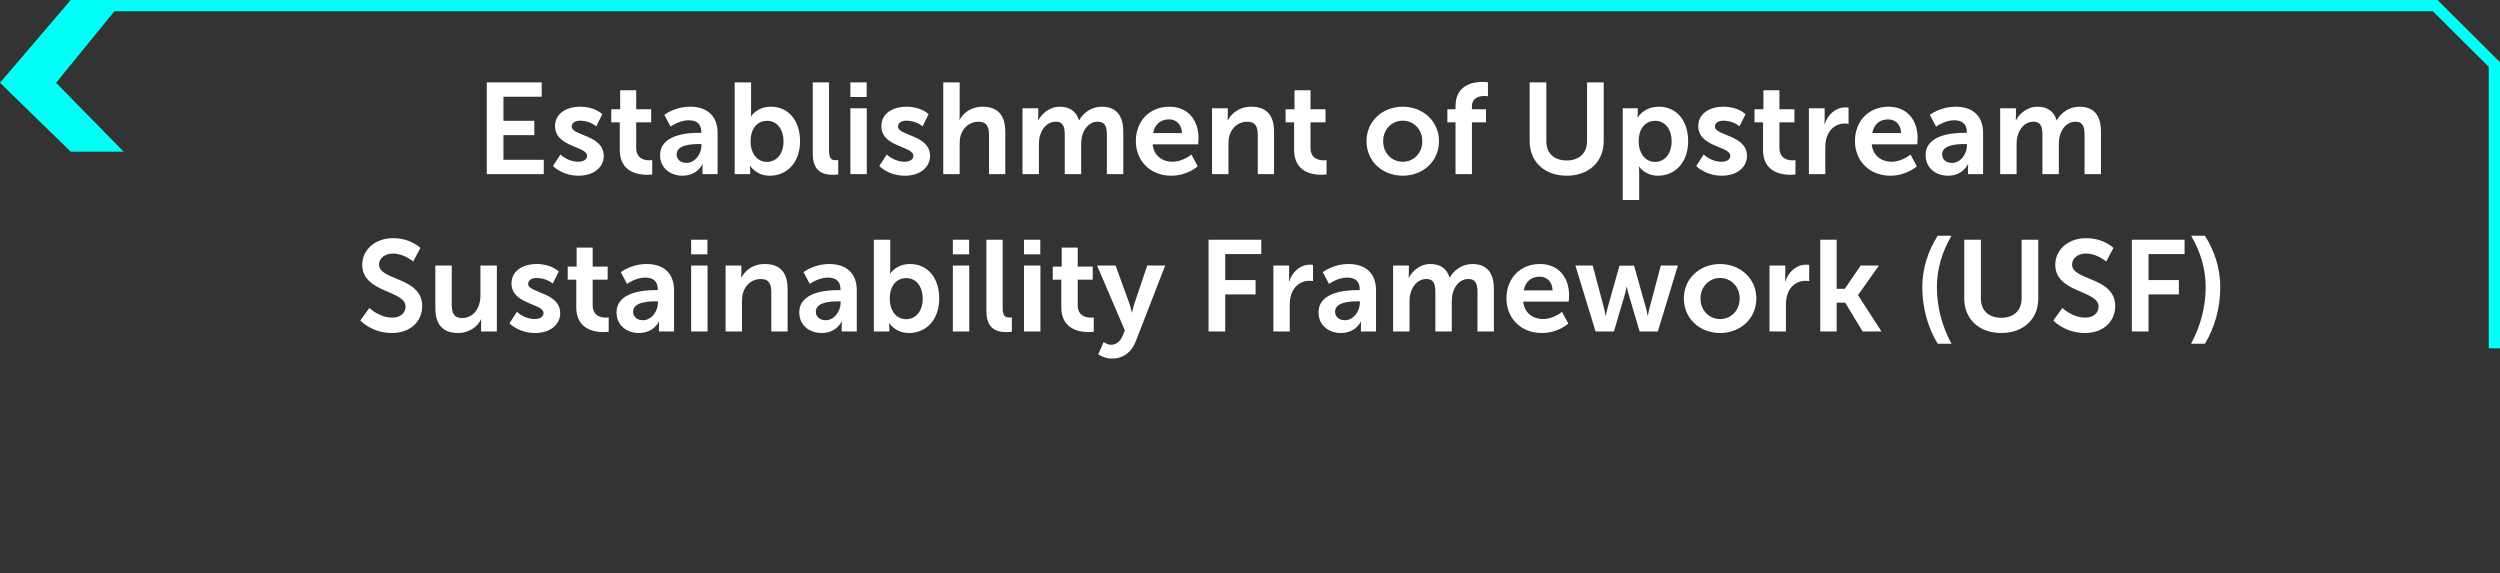 <svg width="445" height="102" viewBox="0 0 445 102" fill="none" xmlns="http://www.w3.org/2000/svg">
<rect x="0" y="0" width="445" height="102" fill="#333333" stroke="none"/>
<path d="M12.59 27L0 14.735L12.59 0H22L9.981 14.735L22 27H12.59Z" fill="#00FFF7"/>
<path d="M18 1.001L433.466 1.002L444 11.487L444 62" stroke="#00FFF7" stroke-width="2"/>
<path d="M86.647 31V14.67H96.422V17.223H89.614V21.501H95.111V24.054H89.614V28.447H96.79V31H86.647ZM98.427 29.551L99.761 27.504C99.761 27.504 101.049 28.792 102.958 28.792C103.786 28.792 104.499 28.424 104.499 27.734C104.499 25.986 98.795 26.216 98.795 22.444C98.795 20.259 100.75 18.994 103.28 18.994C105.925 18.994 107.213 20.328 107.213 20.328L106.132 22.49C106.132 22.49 105.051 21.478 103.257 21.478C102.498 21.478 101.762 21.8 101.762 22.536C101.762 24.192 107.466 23.985 107.466 27.757C107.466 29.712 105.764 31.276 102.981 31.276C100.06 31.276 98.427 29.551 98.427 29.551ZM110.322 26.699V21.777H108.804V19.454H110.391V16.073H113.243V19.454H115.911V21.777H113.243V26.331C113.243 28.263 114.761 28.539 115.566 28.539C115.888 28.539 116.095 28.493 116.095 28.493V31.046C116.095 31.046 115.75 31.115 115.198 31.115C113.565 31.115 110.322 30.632 110.322 26.699ZM117.496 27.619C117.496 23.893 122.533 23.64 124.442 23.64H124.833V23.479C124.833 21.938 123.867 21.409 122.579 21.409C120.9 21.409 119.359 22.536 119.359 22.536L118.255 20.443C118.255 20.443 120.072 18.994 122.855 18.994C125.937 18.994 127.731 20.696 127.731 23.663V31H125.04V30.034C125.04 29.574 125.086 29.206 125.086 29.206H125.04C125.063 29.206 124.143 31.276 121.475 31.276C119.382 31.276 117.496 29.965 117.496 27.619ZM120.44 27.481C120.44 28.263 121.015 28.999 122.211 28.999C123.752 28.999 124.856 27.343 124.856 25.917V25.641H124.35C122.855 25.641 120.44 25.848 120.44 27.481ZM130.772 31V14.67H133.693V19.707C133.693 20.282 133.647 20.696 133.647 20.696H133.693C133.693 20.696 134.728 18.994 137.212 18.994C140.386 18.994 142.41 21.501 142.41 25.135C142.41 28.861 140.133 31.276 137.028 31.276C134.59 31.276 133.532 29.528 133.532 29.528H133.486C133.486 29.528 133.532 29.873 133.532 30.333V31H130.772ZM133.601 25.204C133.601 27.021 134.567 28.815 136.522 28.815C138.132 28.815 139.466 27.504 139.466 25.181C139.466 22.95 138.27 21.501 136.545 21.501C135.027 21.501 133.601 22.605 133.601 25.204ZM144.671 27.343V14.67H147.569V26.906C147.569 28.194 148.006 28.516 148.765 28.516C148.995 28.516 149.202 28.493 149.202 28.493V31.046C149.202 31.046 148.765 31.115 148.282 31.115C146.672 31.115 144.671 30.701 144.671 27.343ZM151.368 17.269V14.67H154.266V17.269H151.368ZM151.368 31V19.27H154.289V31H151.368ZM156.511 29.551L157.845 27.504C157.845 27.504 159.133 28.792 161.042 28.792C161.87 28.792 162.583 28.424 162.583 27.734C162.583 25.986 156.879 26.216 156.879 22.444C156.879 20.259 158.834 18.994 161.364 18.994C164.009 18.994 165.297 20.328 165.297 20.328L164.216 22.49C164.216 22.49 163.135 21.478 161.341 21.478C160.582 21.478 159.846 21.8 159.846 22.536C159.846 24.192 165.55 23.985 165.55 27.757C165.55 29.712 163.848 31.276 161.065 31.276C158.144 31.276 156.511 29.551 156.511 29.551ZM167.9 31V14.67H170.821V20.328C170.821 20.903 170.775 21.317 170.775 21.317H170.821C171.396 20.19 172.822 18.994 174.869 18.994C177.468 18.994 178.94 20.351 178.94 23.456V31H176.042V24.054C176.042 22.628 175.674 21.662 174.179 21.662C172.638 21.662 171.442 22.674 171.005 24.1C170.867 24.56 170.821 25.066 170.821 25.618V31H167.9ZM182.005 31V19.27H184.811V20.627C184.811 21.064 184.765 21.432 184.765 21.432H184.811C185.386 20.282 186.789 18.994 188.629 18.994C190.423 18.994 191.573 19.822 192.056 21.409H192.102C192.746 20.144 194.264 18.994 196.104 18.994C198.542 18.994 199.945 20.374 199.945 23.456V31H197.024V24.008C197.024 22.674 196.771 21.662 195.414 21.662C193.919 21.662 192.93 22.858 192.585 24.33C192.47 24.79 192.447 25.296 192.447 25.848V31H189.526V24.008C189.526 22.743 189.319 21.662 187.939 21.662C186.421 21.662 185.432 22.858 185.064 24.353C184.949 24.79 184.926 25.319 184.926 25.848V31H182.005ZM202.178 25.135C202.178 21.524 204.639 18.994 208.135 18.994C211.516 18.994 213.333 21.455 213.333 24.56C213.333 24.905 213.264 25.687 213.264 25.687H205.168C205.352 27.734 206.939 28.792 208.687 28.792C210.573 28.792 212.068 27.504 212.068 27.504L213.195 29.597C213.195 29.597 211.401 31.276 208.48 31.276C204.593 31.276 202.178 28.47 202.178 25.135ZM205.26 23.686H210.389C210.343 22.099 209.354 21.248 208.066 21.248C206.571 21.248 205.536 22.168 205.26 23.686ZM215.741 31V19.27H218.547V20.627C218.547 21.064 218.501 21.432 218.501 21.432H218.547C219.053 20.443 220.341 18.994 222.71 18.994C225.309 18.994 226.781 20.351 226.781 23.456V31H223.883V24.054C223.883 22.628 223.515 21.662 222.02 21.662C220.456 21.662 219.306 22.651 218.869 24.054C218.708 24.537 218.662 25.066 218.662 25.618V31H215.741ZM230.353 26.699V21.777H228.835V19.454H230.422V16.073H233.274V19.454H235.942V21.777H233.274V26.331C233.274 28.263 234.792 28.539 235.597 28.539C235.919 28.539 236.126 28.493 236.126 28.493V31.046C236.126 31.046 235.781 31.115 235.229 31.115C233.596 31.115 230.353 30.632 230.353 26.699ZM243.236 25.135C243.236 21.547 246.111 18.994 249.676 18.994C253.264 18.994 256.139 21.547 256.139 25.135C256.139 28.746 253.264 31.276 249.699 31.276C246.111 31.276 243.236 28.746 243.236 25.135ZM246.203 25.135C246.203 27.32 247.79 28.792 249.699 28.792C251.585 28.792 253.172 27.32 253.172 25.135C253.172 22.973 251.585 21.478 249.699 21.478C247.79 21.478 246.203 22.973 246.203 25.135ZM259.083 31V21.777H257.634V19.454H259.083V18.925C259.083 15.084 262.234 14.578 263.867 14.578C264.465 14.578 264.856 14.647 264.856 14.647V17.131C264.856 17.131 264.603 17.085 264.258 17.085C263.43 17.085 262.004 17.292 262.004 18.994V19.454H264.511V21.777H262.004V31H259.083ZM272.281 25.135V14.67H275.248V25.135C275.248 27.32 276.674 28.562 278.859 28.562C281.044 28.562 282.493 27.32 282.493 25.112V14.67H285.46V25.135C285.46 28.792 282.815 31.276 278.882 31.276C274.926 31.276 272.281 28.792 272.281 25.135ZM288.852 35.6V19.27H291.52V20.121C291.52 20.558 291.474 20.926 291.474 20.926H291.52C291.52 20.926 292.532 18.994 295.292 18.994C298.466 18.994 300.49 21.501 300.49 25.135C300.49 28.861 298.213 31.276 295.131 31.276C292.808 31.276 291.773 29.666 291.773 29.666H291.727C291.727 29.666 291.773 30.08 291.773 30.678V35.6H288.852ZM291.681 25.204C291.681 27.021 292.67 28.815 294.602 28.815C296.212 28.815 297.546 27.504 297.546 25.181C297.546 22.95 296.35 21.501 294.625 21.501C293.107 21.501 291.681 22.605 291.681 25.204ZM301.923 29.551L303.257 27.504C303.257 27.504 304.545 28.792 306.454 28.792C307.282 28.792 307.995 28.424 307.995 27.734C307.995 25.986 302.291 26.216 302.291 22.444C302.291 20.259 304.246 18.994 306.776 18.994C309.421 18.994 310.709 20.328 310.709 20.328L309.628 22.49C309.628 22.49 308.547 21.478 306.753 21.478C305.994 21.478 305.258 21.8 305.258 22.536C305.258 24.192 310.962 23.985 310.962 27.757C310.962 29.712 309.26 31.276 306.477 31.276C303.556 31.276 301.923 29.551 301.923 29.551ZM313.818 26.699V21.777H312.3V19.454H313.887V16.073H316.739V19.454H319.407V21.777H316.739V26.331C316.739 28.263 318.257 28.539 319.062 28.539C319.384 28.539 319.591 28.493 319.591 28.493V31.046C319.591 31.046 319.246 31.115 318.694 31.115C317.061 31.115 313.818 30.632 313.818 26.699ZM321.982 31V19.27H324.788V21.294C324.788 21.731 324.742 22.122 324.742 22.122H324.788C325.317 20.443 326.72 19.109 328.514 19.109C328.79 19.109 329.043 19.155 329.043 19.155V22.03C329.043 22.03 328.744 21.984 328.353 21.984C327.111 21.984 325.708 22.697 325.156 24.445C324.972 25.02 324.903 25.664 324.903 26.354V31H321.982ZM330.183 25.135C330.183 21.524 332.644 18.994 336.14 18.994C339.521 18.994 341.338 21.455 341.338 24.56C341.338 24.905 341.269 25.687 341.269 25.687H333.173C333.357 27.734 334.944 28.792 336.692 28.792C338.578 28.792 340.073 27.504 340.073 27.504L341.2 29.597C341.2 29.597 339.406 31.276 336.485 31.276C332.598 31.276 330.183 28.47 330.183 25.135ZM333.265 23.686H338.394C338.348 22.099 337.359 21.248 336.071 21.248C334.576 21.248 333.541 22.168 333.265 23.686ZM342.757 27.619C342.757 23.893 347.794 23.64 349.703 23.64H350.094V23.479C350.094 21.938 349.128 21.409 347.84 21.409C346.161 21.409 344.62 22.536 344.62 22.536L343.516 20.443C343.516 20.443 345.333 18.994 348.116 18.994C351.198 18.994 352.992 20.696 352.992 23.663V31H350.301V30.034C350.301 29.574 350.347 29.206 350.347 29.206H350.301C350.324 29.206 349.404 31.276 346.736 31.276C344.643 31.276 342.757 29.965 342.757 27.619ZM345.701 27.481C345.701 28.263 346.276 28.999 347.472 28.999C349.013 28.999 350.117 27.343 350.117 25.917V25.641H349.611C348.116 25.641 345.701 25.848 345.701 27.481ZM356.032 31V19.27H358.838V20.627C358.838 21.064 358.792 21.432 358.792 21.432H358.838C359.413 20.282 360.816 18.994 362.656 18.994C364.45 18.994 365.6 19.822 366.083 21.409H366.129C366.773 20.144 368.291 18.994 370.131 18.994C372.569 18.994 373.972 20.374 373.972 23.456V31H371.051V24.008C371.051 22.674 370.798 21.662 369.441 21.662C367.946 21.662 366.957 22.858 366.612 24.33C366.497 24.79 366.474 25.296 366.474 25.848V31H363.553V24.008C363.553 22.743 363.346 21.662 361.966 21.662C360.448 21.662 359.459 22.858 359.091 24.353C358.976 24.79 358.953 25.319 358.953 25.848V31H356.032ZM64.134 57.045L65.744 54.814C65.744 54.814 67.515 56.539 69.815 56.539C71.057 56.539 72.184 55.895 72.184 54.561C72.184 51.64 64.479 52.146 64.479 47.132C64.479 44.418 66.825 42.394 69.953 42.394C73.173 42.394 74.829 44.142 74.829 44.142L73.541 46.557C73.541 46.557 71.977 45.131 69.93 45.131C68.55 45.131 67.469 45.936 67.469 47.086C67.469 49.984 75.151 49.271 75.151 54.492C75.151 57.091 73.173 59.276 69.769 59.276C66.135 59.276 64.134 57.045 64.134 57.045ZM77.49 54.814V47.27H80.412V54.216C80.412 55.642 80.779 56.608 82.228 56.608C84.344 56.608 85.517 54.745 85.517 52.652V47.27H88.439V59H85.632V57.666C85.632 57.206 85.678 56.838 85.678 56.838H85.632C85.058 58.057 83.562 59.276 81.561 59.276C79.055 59.276 77.49 58.011 77.49 54.814ZM90.678 57.551L92.012 55.504C92.012 55.504 93.3 56.792 95.209 56.792C96.037 56.792 96.75 56.424 96.75 55.734C96.75 53.986 91.046 54.216 91.046 50.444C91.046 48.259 93.001 46.994 95.531 46.994C98.176 46.994 99.464 48.328 99.464 48.328L98.383 50.49C98.383 50.49 97.302 49.478 95.508 49.478C94.749 49.478 94.013 49.8 94.013 50.536C94.013 52.192 99.717 51.985 99.717 55.757C99.717 57.712 98.015 59.276 95.232 59.276C92.311 59.276 90.678 57.551 90.678 57.551ZM102.573 54.699V49.777H101.055V47.454H102.642V44.073H105.494V47.454H108.162V49.777H105.494V54.331C105.494 56.263 107.012 56.539 107.817 56.539C108.139 56.539 108.346 56.493 108.346 56.493V59.046C108.346 59.046 108.001 59.115 107.449 59.115C105.816 59.115 102.573 58.632 102.573 54.699ZM109.747 55.619C109.747 51.893 114.784 51.64 116.693 51.64H117.084V51.479C117.084 49.938 116.118 49.409 114.83 49.409C113.151 49.409 111.61 50.536 111.61 50.536L110.506 48.443C110.506 48.443 112.323 46.994 115.106 46.994C118.188 46.994 119.982 48.696 119.982 51.663V59H117.291V58.034C117.291 57.574 117.337 57.206 117.337 57.206H117.291C117.314 57.206 116.394 59.276 113.726 59.276C111.633 59.276 109.747 57.965 109.747 55.619ZM112.691 55.481C112.691 56.263 113.266 56.999 114.462 56.999C116.003 56.999 117.107 55.343 117.107 53.917V53.641H116.601C115.106 53.641 112.691 53.848 112.691 55.481ZM123.023 45.269V42.67H125.921V45.269H123.023ZM123.023 59V47.27H125.944V59H123.023ZM129.154 59V47.27H131.96V48.627C131.96 49.064 131.914 49.432 131.914 49.432H131.96C132.466 48.443 133.754 46.994 136.123 46.994C138.722 46.994 140.194 48.351 140.194 51.456V59H137.296V52.054C137.296 50.628 136.928 49.662 135.433 49.662C133.869 49.662 132.719 50.651 132.282 52.054C132.121 52.537 132.075 53.066 132.075 53.618V59H129.154ZM142.271 55.619C142.271 51.893 147.308 51.64 149.217 51.64H149.608V51.479C149.608 49.938 148.642 49.409 147.354 49.409C145.675 49.409 144.134 50.536 144.134 50.536L143.03 48.443C143.03 48.443 144.847 46.994 147.63 46.994C150.712 46.994 152.506 48.696 152.506 51.663V59H149.815V58.034C149.815 57.574 149.861 57.206 149.861 57.206H149.815C149.838 57.206 148.918 59.276 146.25 59.276C144.157 59.276 142.271 57.965 142.271 55.619ZM145.215 55.481C145.215 56.263 145.79 56.999 146.986 56.999C148.527 56.999 149.631 55.343 149.631 53.917V53.641H149.125C147.63 53.641 145.215 53.848 145.215 55.481ZM155.546 59V42.67H158.467V47.707C158.467 48.282 158.421 48.696 158.421 48.696H158.467C158.467 48.696 159.502 46.994 161.986 46.994C165.16 46.994 167.184 49.501 167.184 53.135C167.184 56.861 164.907 59.276 161.802 59.276C159.364 59.276 158.306 57.528 158.306 57.528H158.26C158.26 57.528 158.306 57.873 158.306 58.333V59H155.546ZM158.375 53.204C158.375 55.021 159.341 56.815 161.296 56.815C162.906 56.815 164.24 55.504 164.24 53.181C164.24 50.95 163.044 49.501 161.319 49.501C159.801 49.501 158.375 50.605 158.375 53.204ZM169.607 45.269V42.67H172.505V45.269H169.607ZM169.607 59V47.27H172.528V59H169.607ZM175.577 55.343V42.67H178.475V54.906C178.475 56.194 178.912 56.516 179.671 56.516C179.901 56.516 180.108 56.493 180.108 56.493V59.046C180.108 59.046 179.671 59.115 179.188 59.115C177.578 59.115 175.577 58.701 175.577 55.343ZM182.275 45.269V42.67H185.173V45.269H182.275ZM182.275 59V47.27H185.196V59H182.275ZM188.912 54.699V49.777H187.394V47.454H188.981V44.073H191.833V47.454H194.501V49.777H191.833V54.331C191.833 56.263 193.351 56.539 194.156 56.539C194.478 56.539 194.685 56.493 194.685 56.493V59.046C194.685 59.046 194.34 59.115 193.788 59.115C192.155 59.115 188.912 58.632 188.912 54.699ZM195.489 63.071L196.455 60.886C196.455 60.886 197.099 61.369 197.766 61.369C198.571 61.369 199.353 60.886 199.79 59.851L200.227 58.816L195.282 47.27H198.571L201.032 54.032C201.262 54.653 201.469 55.619 201.469 55.619H201.515C201.515 55.619 201.699 54.699 201.906 54.078L204.206 47.27H207.403L202.159 60.771C201.331 62.91 199.698 63.83 197.927 63.83C196.524 63.83 195.489 63.071 195.489 63.071ZM215.123 59V42.67H224.507V45.223H218.09V49.846H223.495V52.399H218.09V59H215.123ZM226.657 59V47.27H229.463V49.294C229.463 49.731 229.417 50.122 229.417 50.122H229.463C229.992 48.443 231.395 47.109 233.189 47.109C233.465 47.109 233.718 47.155 233.718 47.155V50.03C233.718 50.03 233.419 49.984 233.028 49.984C231.786 49.984 230.383 50.697 229.831 52.445C229.647 53.02 229.578 53.664 229.578 54.354V59H226.657ZM234.698 55.619C234.698 51.893 239.735 51.64 241.644 51.64H242.035V51.479C242.035 49.938 241.069 49.409 239.781 49.409C238.102 49.409 236.561 50.536 236.561 50.536L235.457 48.443C235.457 48.443 237.274 46.994 240.057 46.994C243.139 46.994 244.933 48.696 244.933 51.663V59H242.242V58.034C242.242 57.574 242.288 57.206 242.288 57.206H242.242C242.265 57.206 241.345 59.276 238.677 59.276C236.584 59.276 234.698 57.965 234.698 55.619ZM237.642 55.481C237.642 56.263 238.217 56.999 239.413 56.999C240.954 56.999 242.058 55.343 242.058 53.917V53.641H241.552C240.057 53.641 237.642 53.848 237.642 55.481ZM247.973 59V47.27H250.779V48.627C250.779 49.064 250.733 49.432 250.733 49.432H250.779C251.354 48.282 252.757 46.994 254.597 46.994C256.391 46.994 257.541 47.822 258.024 49.409H258.07C258.714 48.144 260.232 46.994 262.072 46.994C264.51 46.994 265.913 48.374 265.913 51.456V59H262.992V52.008C262.992 50.674 262.739 49.662 261.382 49.662C259.887 49.662 258.898 50.858 258.553 52.33C258.438 52.79 258.415 53.296 258.415 53.848V59H255.494V52.008C255.494 50.743 255.287 49.662 253.907 49.662C252.389 49.662 251.4 50.858 251.032 52.353C250.917 52.79 250.894 53.319 250.894 53.848V59H247.973ZM268.146 53.135C268.146 49.524 270.607 46.994 274.103 46.994C277.484 46.994 279.301 49.455 279.301 52.56C279.301 52.905 279.232 53.687 279.232 53.687H271.136C271.32 55.734 272.907 56.792 274.655 56.792C276.541 56.792 278.036 55.504 278.036 55.504L279.163 57.597C279.163 57.597 277.369 59.276 274.448 59.276C270.561 59.276 268.146 56.47 268.146 53.135ZM271.228 51.686H276.357C276.311 50.099 275.322 49.248 274.034 49.248C272.539 49.248 271.504 50.168 271.228 51.686ZM284.009 59L280.421 47.27H283.503L285.55 54.975C285.711 55.596 285.78 56.217 285.78 56.217H285.826C285.826 56.217 285.941 55.596 286.102 54.975L288.264 47.293H290.863L293.025 54.975C293.186 55.596 293.278 56.217 293.278 56.217H293.324C293.324 56.217 293.416 55.596 293.577 54.975L295.624 47.27H298.66L295.095 59H291.852L289.874 52.307C289.69 51.686 289.575 51.042 289.575 51.042H289.529C289.529 51.042 289.437 51.686 289.253 52.307L287.275 59H284.009ZM299.725 53.135C299.725 49.547 302.6 46.994 306.165 46.994C309.753 46.994 312.628 49.547 312.628 53.135C312.628 56.746 309.753 59.276 306.188 59.276C302.6 59.276 299.725 56.746 299.725 53.135ZM302.692 53.135C302.692 55.32 304.279 56.792 306.188 56.792C308.074 56.792 309.661 55.32 309.661 53.135C309.661 50.973 308.074 49.478 306.188 49.478C304.279 49.478 302.692 50.973 302.692 53.135ZM314.974 59V47.27H317.78V49.294C317.78 49.731 317.734 50.122 317.734 50.122H317.78C318.309 48.443 319.712 47.109 321.506 47.109C321.782 47.109 322.035 47.155 322.035 47.155V50.03C322.035 50.03 321.736 49.984 321.345 49.984C320.103 49.984 318.7 50.697 318.148 52.445C317.964 53.02 317.895 53.664 317.895 54.354V59H314.974ZM324.003 59V42.67H326.924V51.41H328.373L331.202 47.27H334.445L330.742 52.514V52.56L334.905 59H331.547L328.442 53.871H326.924V59H324.003ZM344.908 61.185C343.206 58.402 342.171 54.883 342.171 51.111C342.171 47.799 343.16 44.717 344.908 41.957H347.369C345.69 44.786 344.77 47.891 344.77 51.134C344.77 54.561 345.644 58.011 347.369 61.185H344.908ZM349.636 53.135V42.67H352.603V53.135C352.603 55.32 354.029 56.562 356.214 56.562C358.399 56.562 359.848 55.32 359.848 53.112V42.67H362.815V53.135C362.815 56.792 360.17 59.276 356.237 59.276C352.281 59.276 349.636 56.792 349.636 53.135ZM365.493 57.045L367.103 54.814C367.103 54.814 368.874 56.539 371.174 56.539C372.416 56.539 373.543 55.895 373.543 54.561C373.543 51.64 365.838 52.146 365.838 47.132C365.838 44.418 368.184 42.394 371.312 42.394C374.532 42.394 376.188 44.142 376.188 44.142L374.9 46.557C374.9 46.557 373.336 45.131 371.289 45.131C369.909 45.131 368.828 45.936 368.828 47.086C368.828 49.984 376.51 49.271 376.51 54.492C376.51 57.091 374.532 59.276 371.128 59.276C367.494 59.276 365.493 57.045 365.493 57.045ZM379.47 59V42.67H388.854V45.223H382.437V49.846H387.842V52.399H382.437V59H379.47ZM392.472 61.185H390.011C391.713 58.011 392.61 54.561 392.61 51.134C392.61 47.891 391.69 44.786 390.011 41.957H392.472C394.22 44.717 395.209 47.799 395.209 51.111C395.209 54.883 394.174 58.402 392.472 61.185Z" fill="white"/>
</svg>
